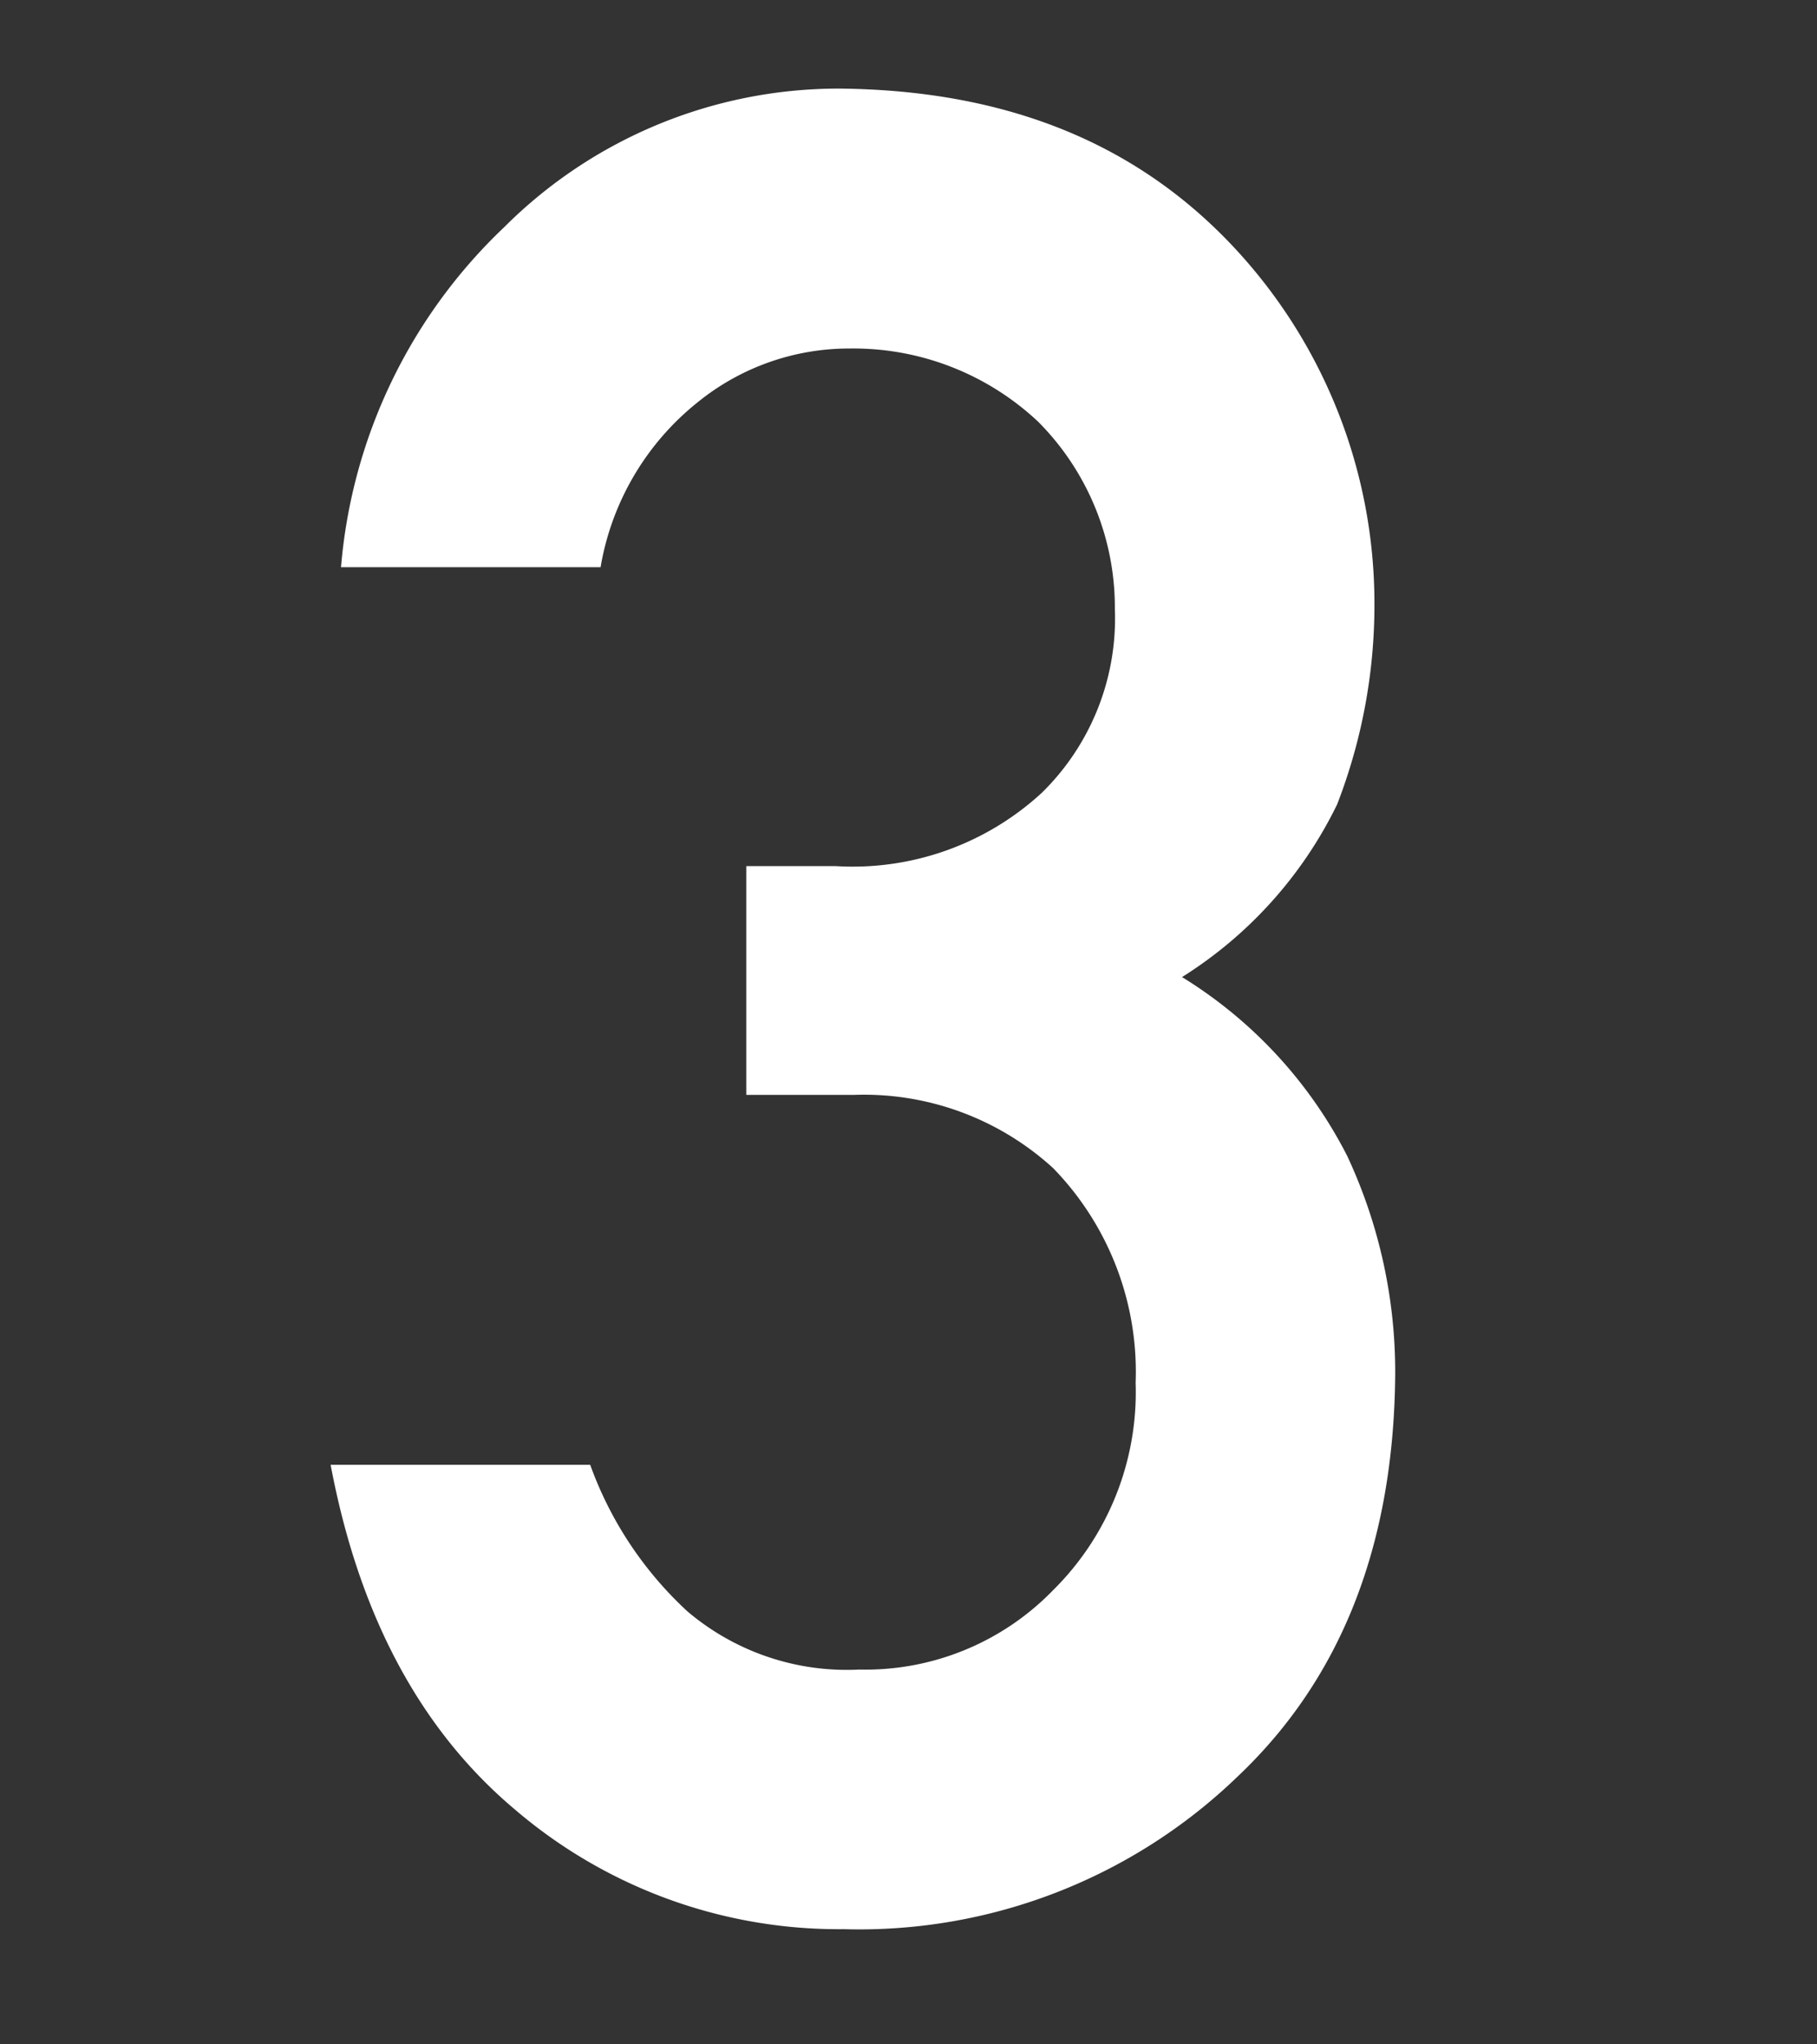 <svg xmlns="http://www.w3.org/2000/svg" viewBox="0 0 56 63"><rect x="0" y="0" width="56" height="63" fill="#333333" stroke="none"/><title>アートボード 1 のコピー 2</title><g id="背景"><path d="M23,26.69h2.75a8.6,8.6,0,0,0,6.36-2.26,7.52,7.52,0,0,0,2.25-5.66A8.11,8.11,0,0,0,32,13a8.31,8.31,0,0,0-5.82-2.26,7.4,7.4,0,0,0-4.67,1.65,8.27,8.27,0,0,0-3,5.09h-8A16.3,16.3,0,0,1,15.54,7,14.58,14.58,0,0,1,25.88,2.73C31,2.78,35,4.4,38,7.59a16.07,16.07,0,0,1,4.36,11,17,17,0,0,1-1.15,6.2,13,13,0,0,1-4.78,5.32,13.87,13.87,0,0,1,5.09,5.51A15.72,15.72,0,0,1,43,42.38q-.07,7.84-4.86,12.37A16.79,16.79,0,0,1,26,59.45a15.34,15.34,0,0,1-10.11-3.67q-4.39-3.68-5.7-10.64h8a11.39,11.39,0,0,0,3,4.52,7.59,7.59,0,0,0,5.29,1.79A8.06,8.06,0,0,0,32.46,49,8.58,8.58,0,0,0,35,42.61,9,9,0,0,0,32.46,36a8.64,8.64,0,0,0-6.13-2.26H23Z" style="fill:#fff"/></g></svg>